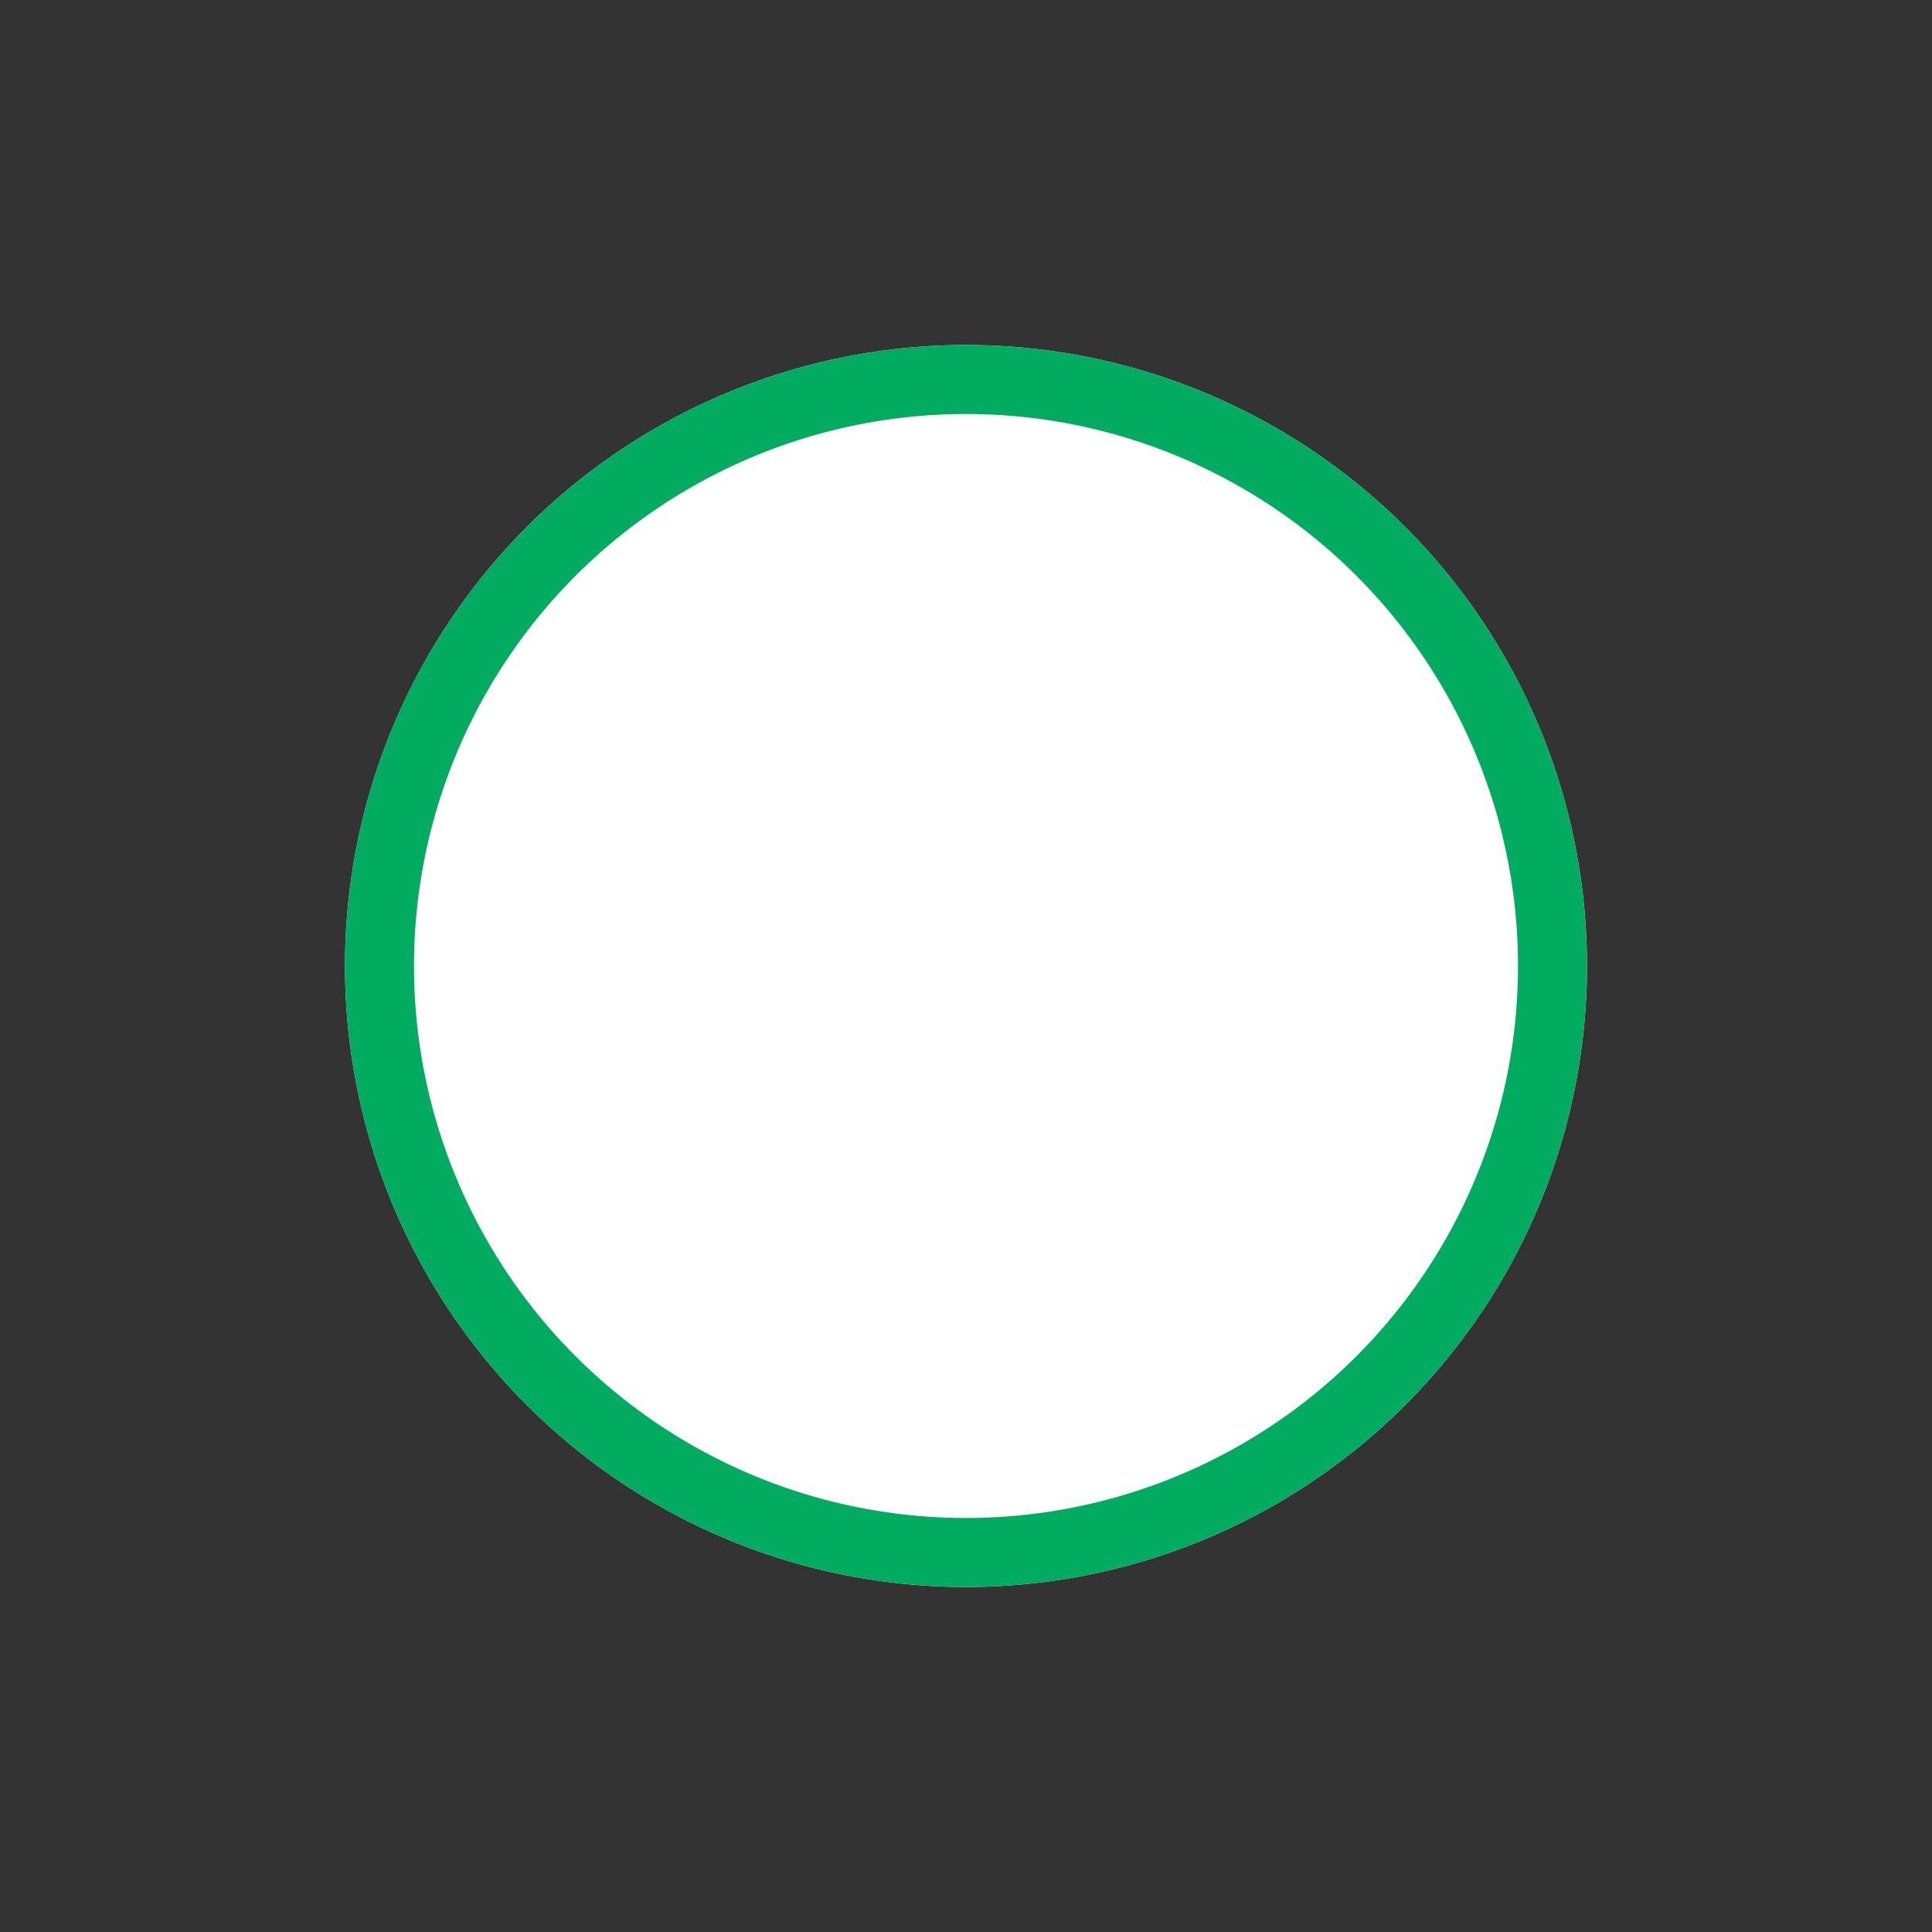 <svg xmlns="http://www.w3.org/2000/svg" width="28" height="28" viewBox="0 0 28 28">
  <rect x="0" y="0" width="28" height="28" fill="#333333" stroke="none"/>
  <g id="paging_on" transform="translate(-75 -5)">
    <circle id="楕円形_1" data-name="楕円形 1" cx="14" cy="14" r="14" transform="translate(75 5)" fill="none"/>
    <g id="楕円形_101" data-name="楕円形 101" transform="translate(80 10)" fill="#fff" stroke="#01ab5f" stroke-width="1">
      <circle cx="9" cy="9" r="9" stroke="none"/>
      <circle cx="9" cy="9" r="8.5" fill="none"/>
    </g>
  </g>
</svg>
